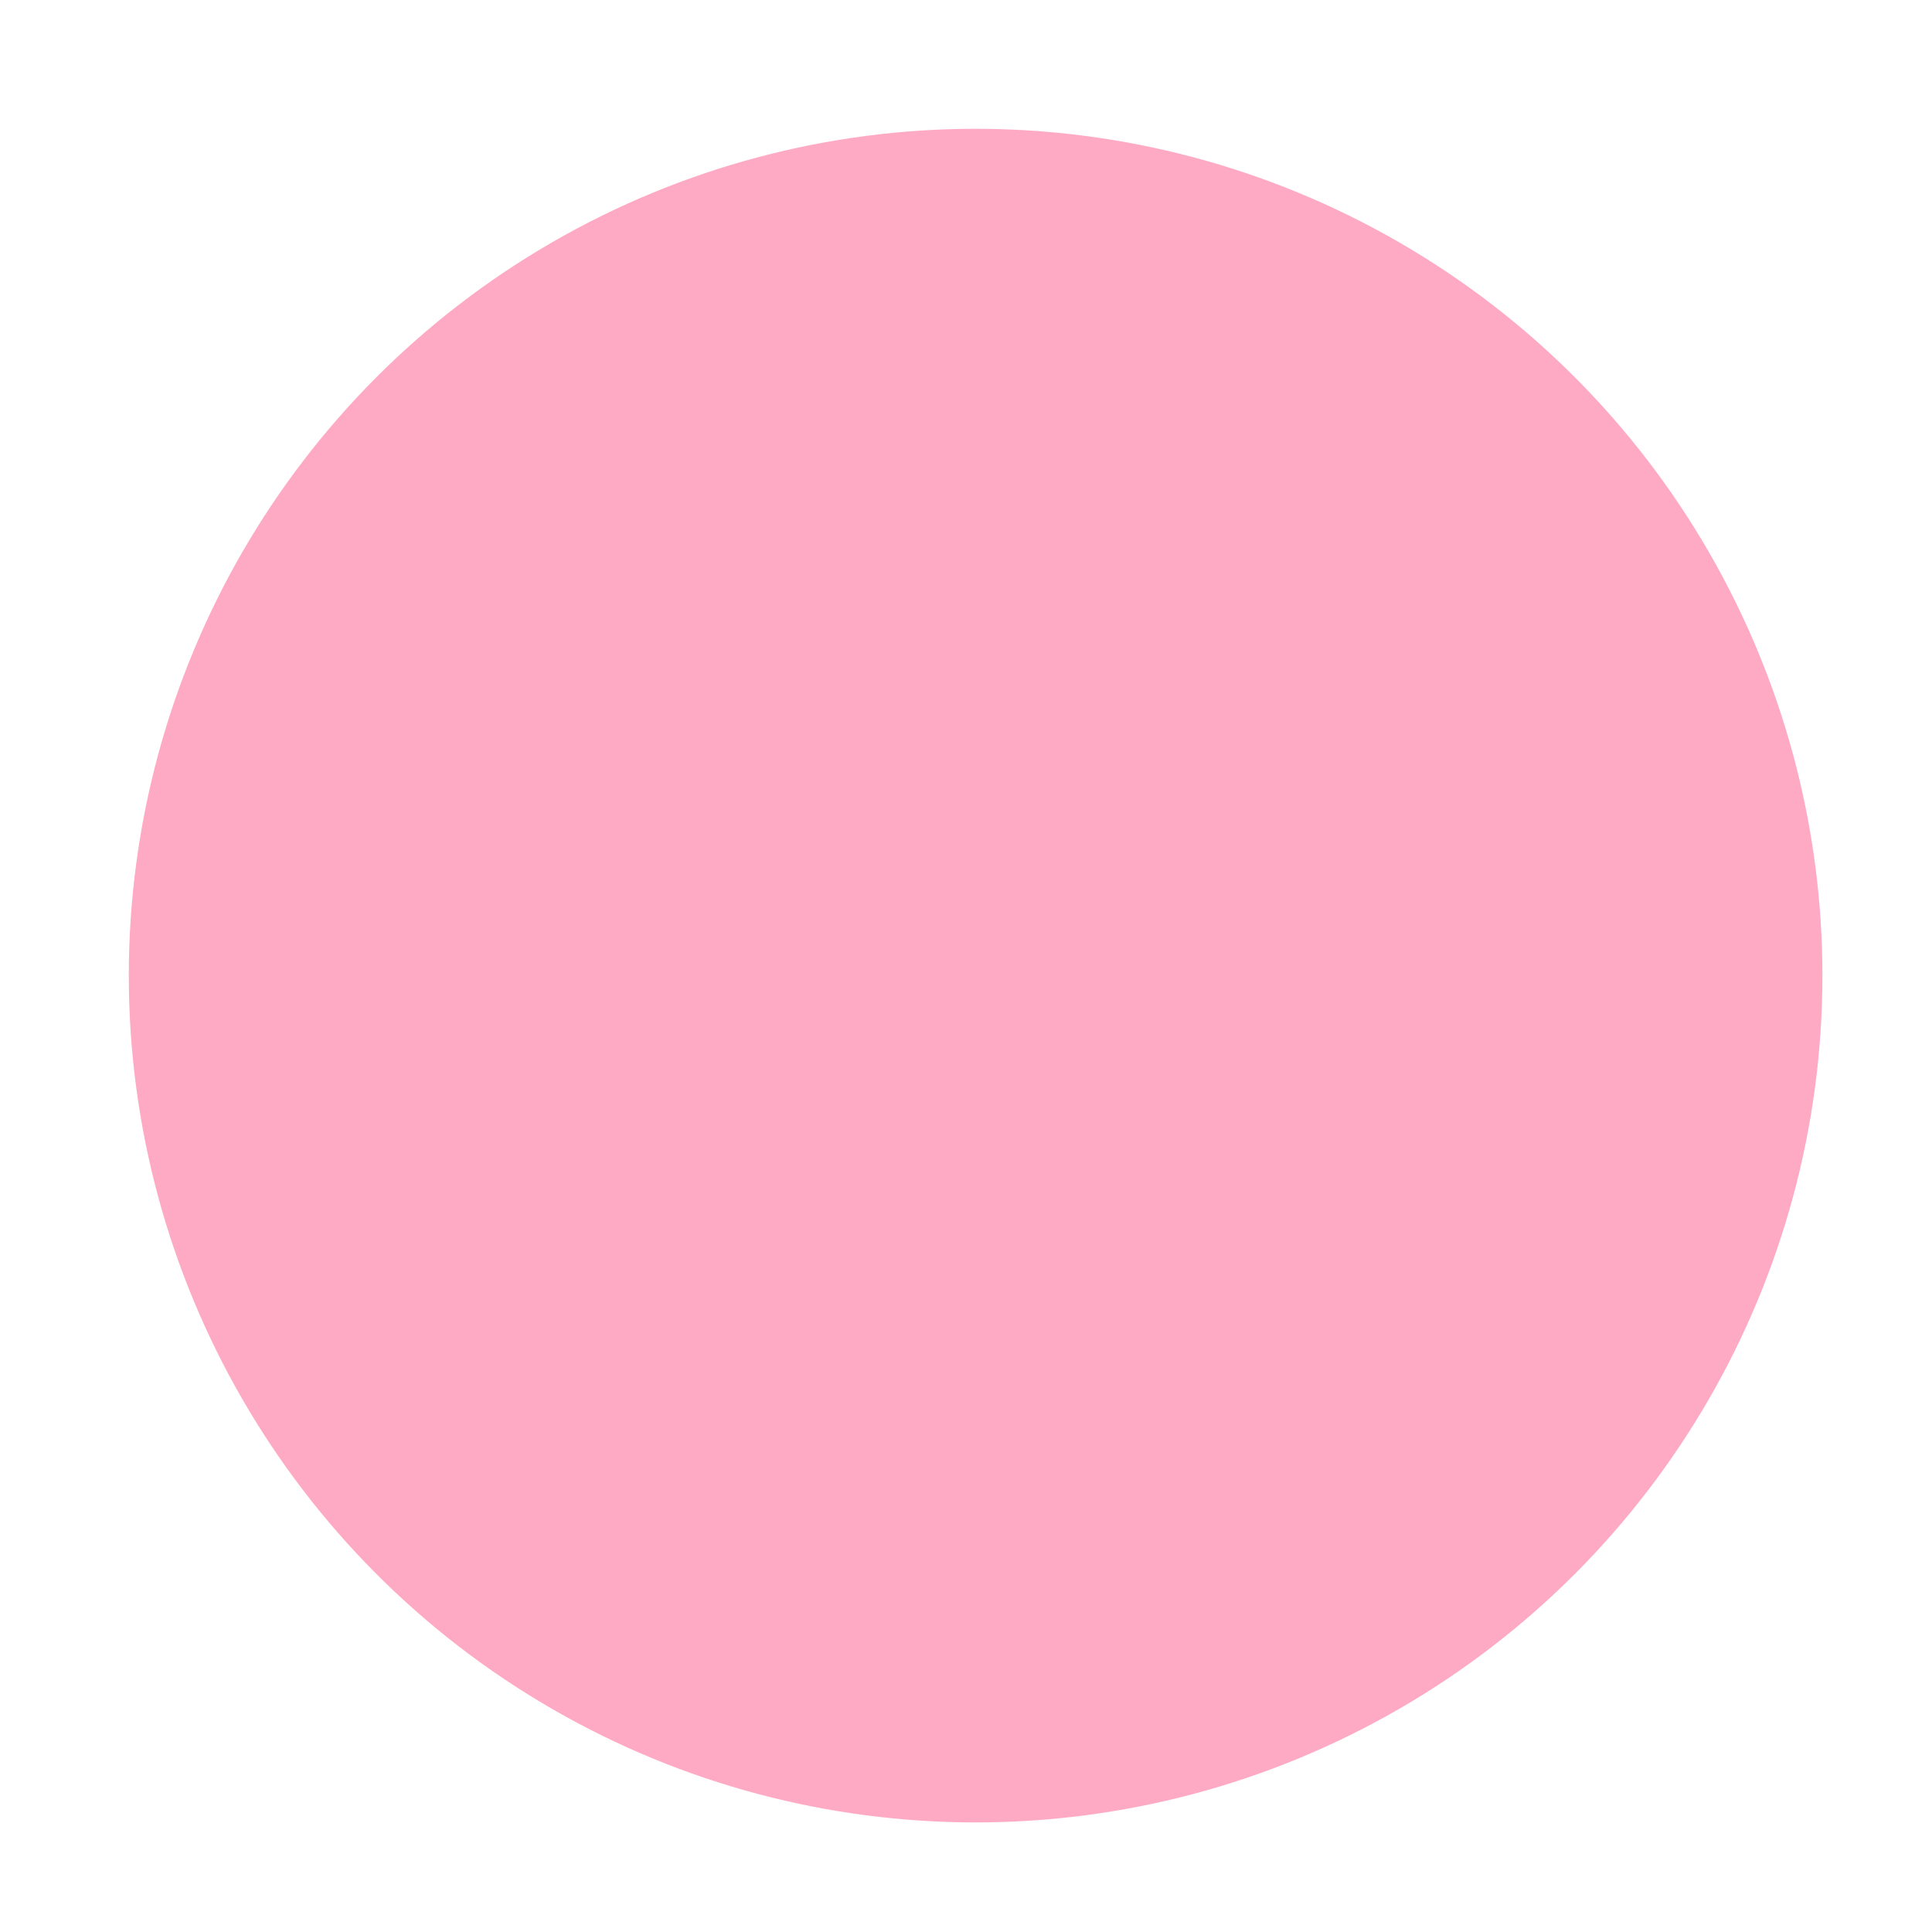 <?xml version="1.0" encoding="utf-8"?>
<svg xmlns="http://www.w3.org/2000/svg" fill="none" height="100%" overflow="visible" preserveAspectRatio="none" style="display: block;" viewBox="0 0 75 75" width="100%">
<g filter="url(#filter0_g_0_1776)" id="Ellipse 5">
<circle cx="37.873" cy="37.873" fill="#FFAAC4" r="32.873"/>
</g>
<defs>
<filter color-interpolation-filters="sRGB" filterUnits="userSpaceOnUse" height="74.193" id="filter0_g_0_1776" width="74.193" x="0.776" y="0.776">
<feFlood flood-opacity="0" result="BackgroundImageFix"/>
<feBlend in="SourceGraphic" in2="BackgroundImageFix" mode="normal" result="shape"/>
<feTurbulence baseFrequency="0.013 0.013" numOctaves="3" seed="9209" type="fractalNoise"/>
<feDisplacementMap height="100%" in="shape" result="displacedImage" scale="8.448" width="100%" xChannelSelector="R" yChannelSelector="G"/>
<feMerge result="effect1_texture_0_1776">
<feMergeNode in="displacedImage"/>
</feMerge>
</filter>
</defs>
</svg>
